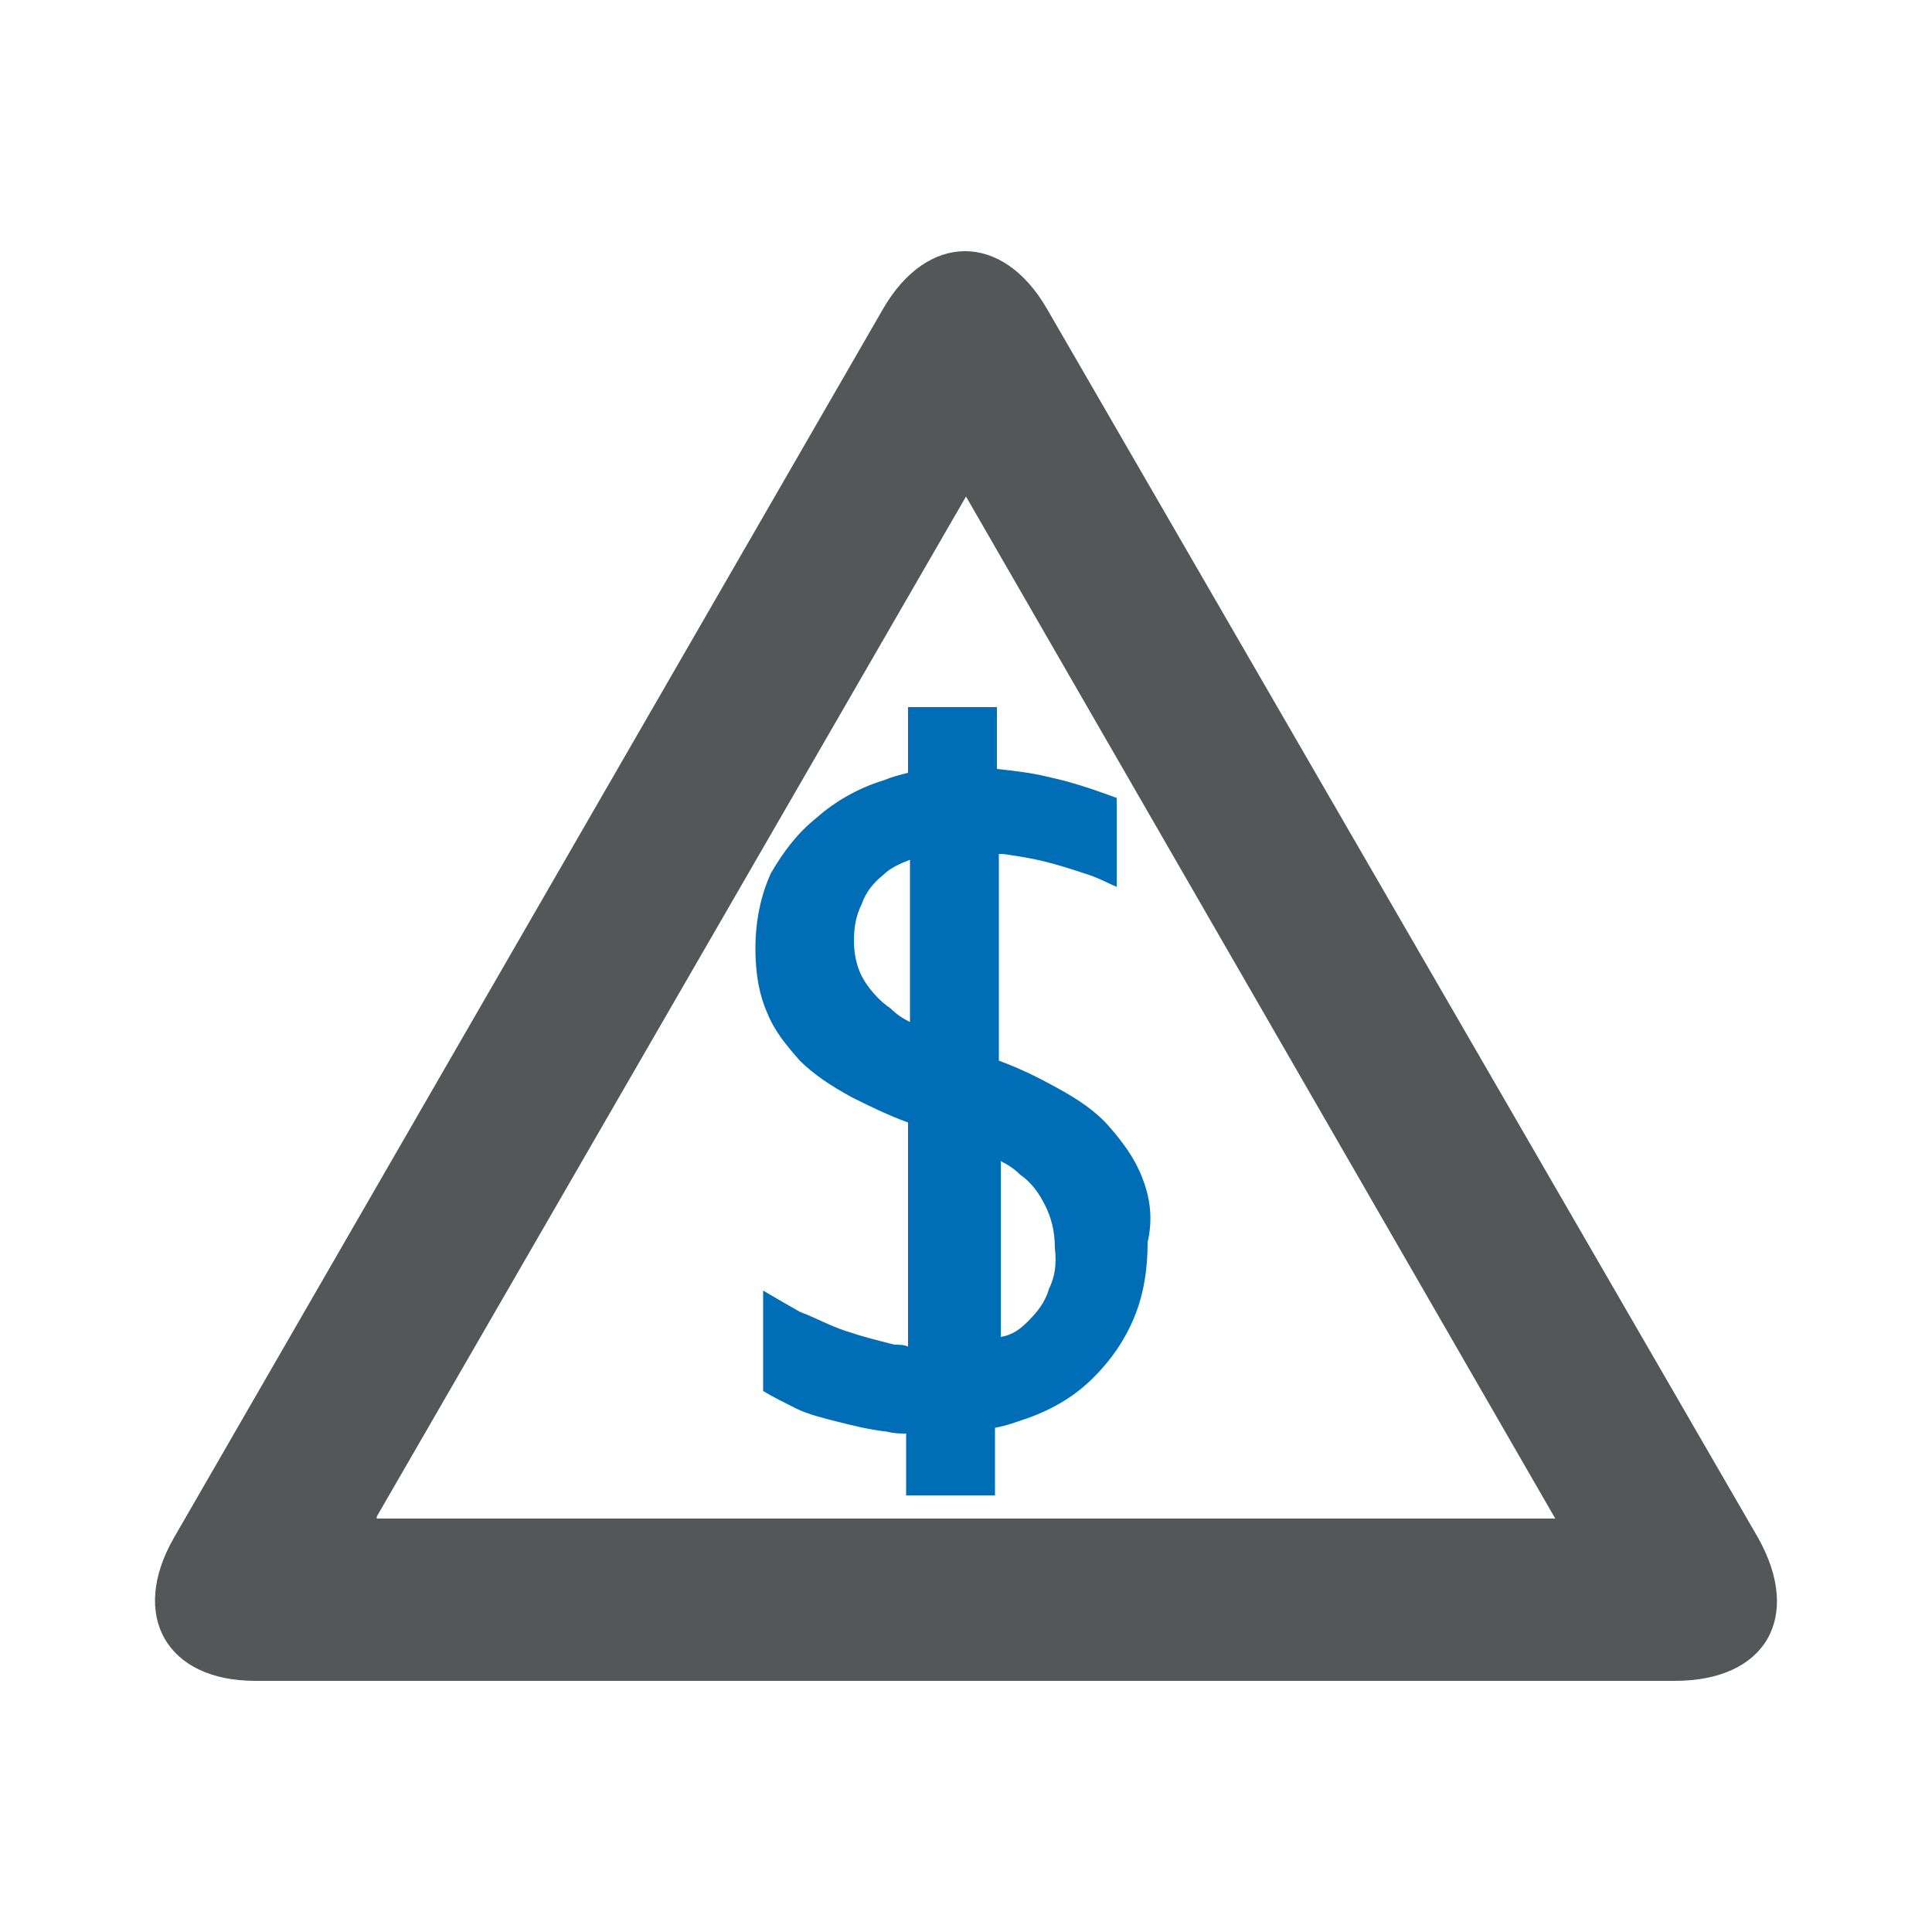 <?xml version="1.0" encoding="utf-8"?>
<!-- Generator: Adobe Illustrator 21.0.0, SVG Export Plug-In . SVG Version: 6.00 Build 0)  -->
<svg version="1.1" id="Layer_1" xmlns="http://www.w3.org/2000/svg" xmlns:xlink="http://www.w3.org/1999/xlink" x="0px" y="0px"
	 viewBox="0 0 100 100" width="70px" height="70px" style="enable-background:new 0 0 100 100;" xml:space="preserve">
<style type="text/css">
	.st0{fill:#545758;}
	.st1{fill:#006db7;}
</style>
<path class="st0" d="M91,79.6L54.2,16c-2.3-4-6.2-4-8.5,0L9,79.6c-2.3,4-0.4,7.4,4.2,7.4h73.5C91.4,87,93.3,83.7,91,79.6z
	 M19.5,78.5L50,25.7l30.5,52.9h-61V78.5z"/>
<g>
	<path class="st1" d="M59.1,60.9c-0.4-1-1-1.8-1.7-2.6c-0.7-0.8-1.6-1.4-2.7-2c-0.9-0.5-1.9-1-3-1.4V44.2c0.1,0,0.1,0,0.2,0
		c0.7,0.1,1.4,0.2,2.2,0.4s1.4,0.4,2,0.6c0.7,0.2,1.2,0.5,1.7,0.7v-4.6c-1.1-0.4-2.2-0.8-3.6-1.1c-0.8-0.2-1.7-0.3-2.6-0.4v-3.2
		h-4.6v3.4c-0.4,0.1-0.8,0.2-1.3,0.4c-1.3,0.4-2.5,1.1-3.4,1.9c-1,0.8-1.7,1.7-2.4,2.9c-0.5,1.1-0.8,2.4-0.8,3.9
		c0,1.3,0.2,2.4,0.6,3.3c0.4,1,1,1.7,1.7,2.5c0.7,0.7,1.6,1.3,2.7,1.9c0.8,0.4,1.8,0.9,2.9,1.3v11.6c-0.2-0.1-0.5-0.1-0.7-0.1
		c-0.8-0.2-1.6-0.4-2.5-0.7s-1.6-0.7-2.4-1c-0.7-0.4-1.4-0.8-1.9-1.1v5.2c0.5,0.3,1.1,0.6,1.7,0.9s1.4,0.5,2.2,0.7
		c0.8,0.2,1.6,0.4,2.5,0.5c0.4,0.1,0.7,0.1,1,0.1v3.2h4.6v-3.5c0.6-0.1,1.1-0.3,1.7-0.5c1.4-0.5,2.5-1.2,3.4-2.1
		c0.9-0.9,1.6-1.9,2.1-3.1c0.5-1.2,0.7-2.5,0.7-3.9C59.7,63,59.5,61.9,59.1,60.9z M47.1,52.9c-0.4-0.2-0.7-0.4-1-0.7
		c-0.6-0.4-1.1-1-1.4-1.5s-0.5-1.2-0.5-2c0-0.7,0.1-1.3,0.4-1.9c0.2-0.6,0.6-1.1,1.1-1.5c0.4-0.4,0.9-0.6,1.4-0.8V52.9z M54.3,66.7
		c-0.2,0.7-0.6,1.2-1.1,1.7c-0.4,0.4-0.8,0.7-1.4,0.8v-9.1c0.4,0.2,0.7,0.4,1,0.7c0.6,0.4,1,1,1.3,1.6c0.3,0.6,0.5,1.3,0.5,2.2
		C54.7,65.4,54.6,66.1,54.3,66.7z"/>
</g>
</svg>
